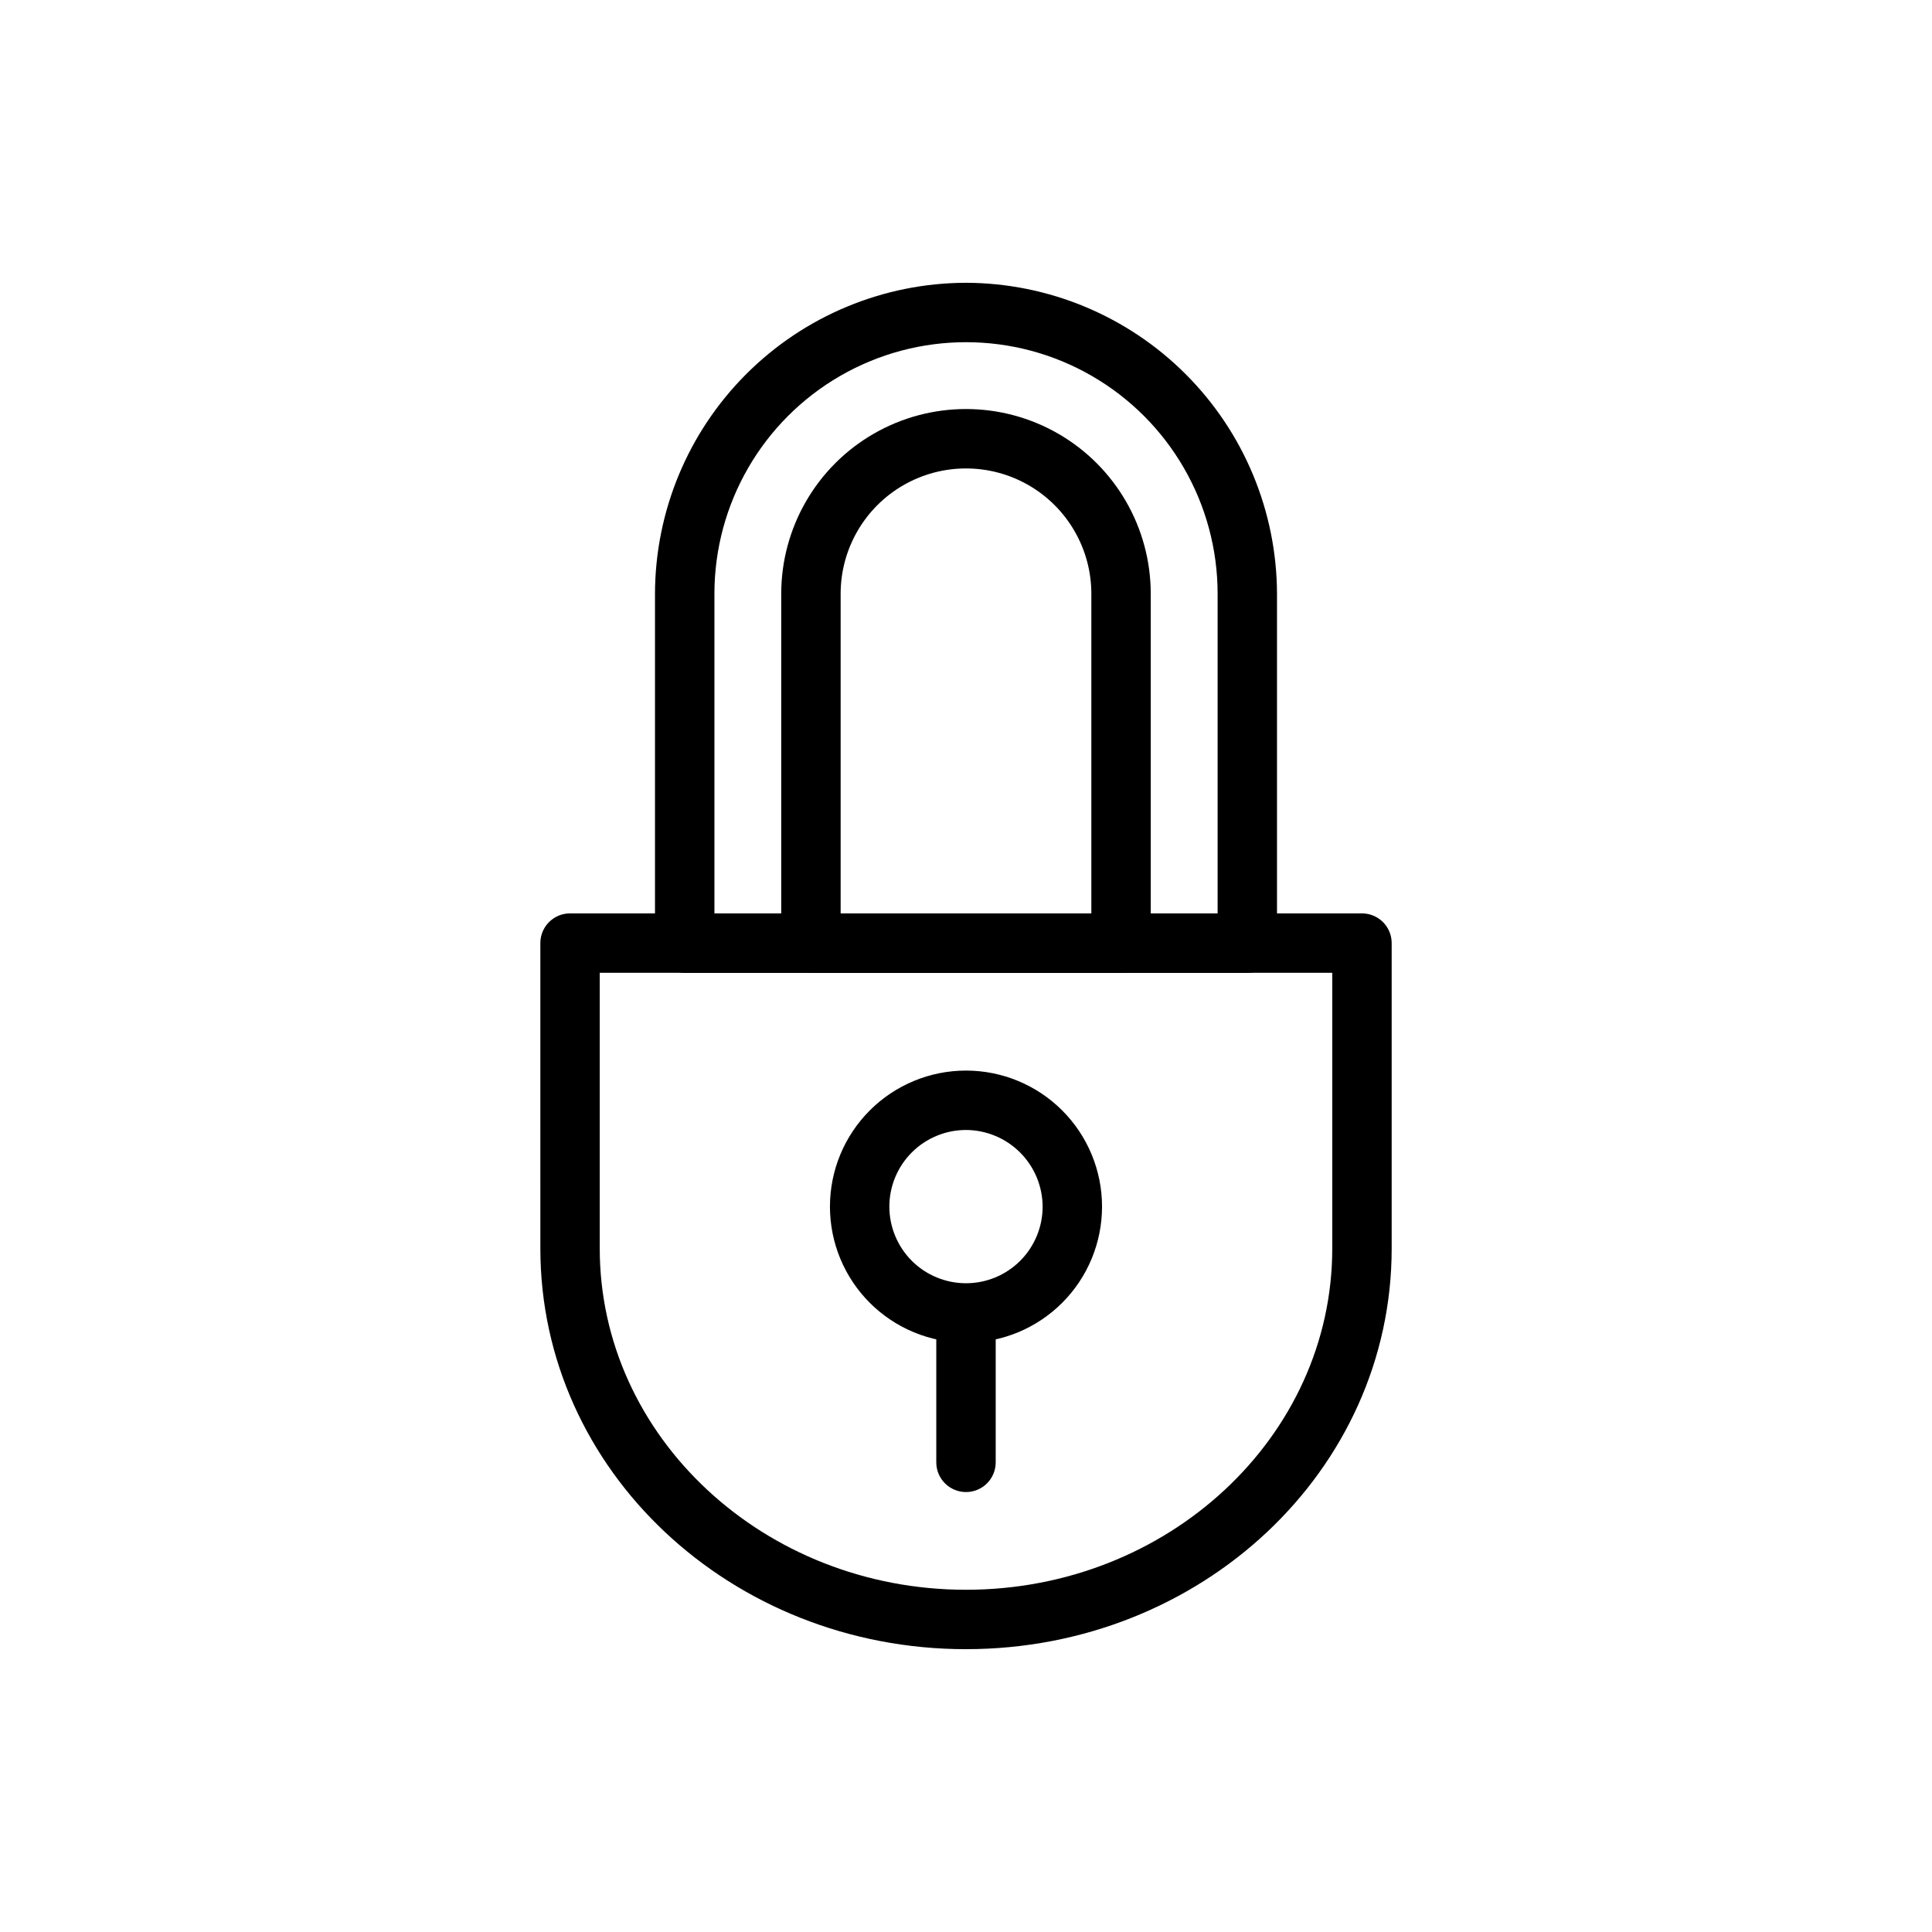 <?xml version="1.0" encoding="UTF-8"?>
<!-- Uploaded to: SVG Repo, www.svgrepo.com, Generator: SVG Repo Mixer Tools -->
<svg fill="#000000" width="800px" height="800px" version="1.1" viewBox="144 144 512 512" xmlns="http://www.w3.org/2000/svg">
 <g>
  <path d="m474.55 401.81h-149.1c-4.348 0-7.871-3.523-7.871-7.871v-92.574c0.043-21.848 8.738-42.789 24.188-58.234 15.445-15.449 36.387-24.145 58.234-24.188 21.84 0.062 42.766 8.766 58.211 24.211 15.441 15.441 24.145 36.371 24.207 58.211v92.574c0 4.348-3.523 7.871-7.871 7.871zm-141.22-15.742h133.35v-84.703c0-23.824-12.711-45.832-33.34-57.746-20.629-11.91-46.047-11.91-66.676 0-20.629 11.914-33.336 33.922-33.336 57.746z"/>
  <path d="m400 581.05c-62.188 0-112.8-47.23-112.8-106.2l-0.004-80.922c0-4.348 3.527-7.871 7.871-7.871h209.87c2.086 0 4.09 0.828 5.566 2.305 1.477 1.477 2.305 3.477 2.305 5.566v80.926c0 58.961-50.617 106.19-112.8 106.19zm-97.062-179.25v73.051c0 49.91 43.531 90.453 97.062 90.453s97.062-40.539 97.062-90.449v-73.055z"/>
  <path d="m441.09 401.81h-82.184c-4.348 0-7.871-3.523-7.871-7.871v-92.574c0-17.496 9.332-33.66 24.48-42.406 15.152-8.746 33.816-8.746 48.965 0 15.148 8.746 24.48 24.91 24.48 42.406v92.574c0 4.348-3.523 7.871-7.871 7.871zm-74.312-15.742h66.441v-84.703c0-11.871-6.332-22.836-16.609-28.77s-22.941-5.934-33.223 0c-10.277 5.934-16.609 16.898-16.609 28.77z"/>
  <path d="m400 499.82c-9.562 0-18.734-3.801-25.496-10.562-6.762-6.758-10.559-15.93-10.559-25.492s3.797-18.73 10.559-25.492c6.762-6.762 15.934-10.562 25.496-10.562s18.73 3.801 25.492 10.562c6.762 6.762 10.559 15.93 10.559 25.492s-3.797 18.734-10.559 25.492c-6.762 6.762-15.93 10.562-25.492 10.562zm0-56.363c-5.387 0-10.555 2.141-14.363 5.949-3.809 3.809-5.949 8.973-5.949 14.359s2.141 10.551 5.949 14.363c3.809 3.809 8.977 5.945 14.363 5.945s10.551-2.137 14.359-5.945c3.809-3.812 5.949-8.977 5.949-14.363-0.02-5.379-2.168-10.535-5.973-14.34-3.805-3.801-8.957-5.949-14.336-5.969z"/>
  <path d="m400 539.41c-4.348 0-7.875-3.523-7.875-7.871v-39.359c0-4.348 3.527-7.871 7.875-7.871s7.871 3.523 7.871 7.871v39.359c0 2.09-0.828 4.09-2.305 5.566-1.477 1.477-3.481 2.305-5.566 2.305z"/>
 </g>
</svg>